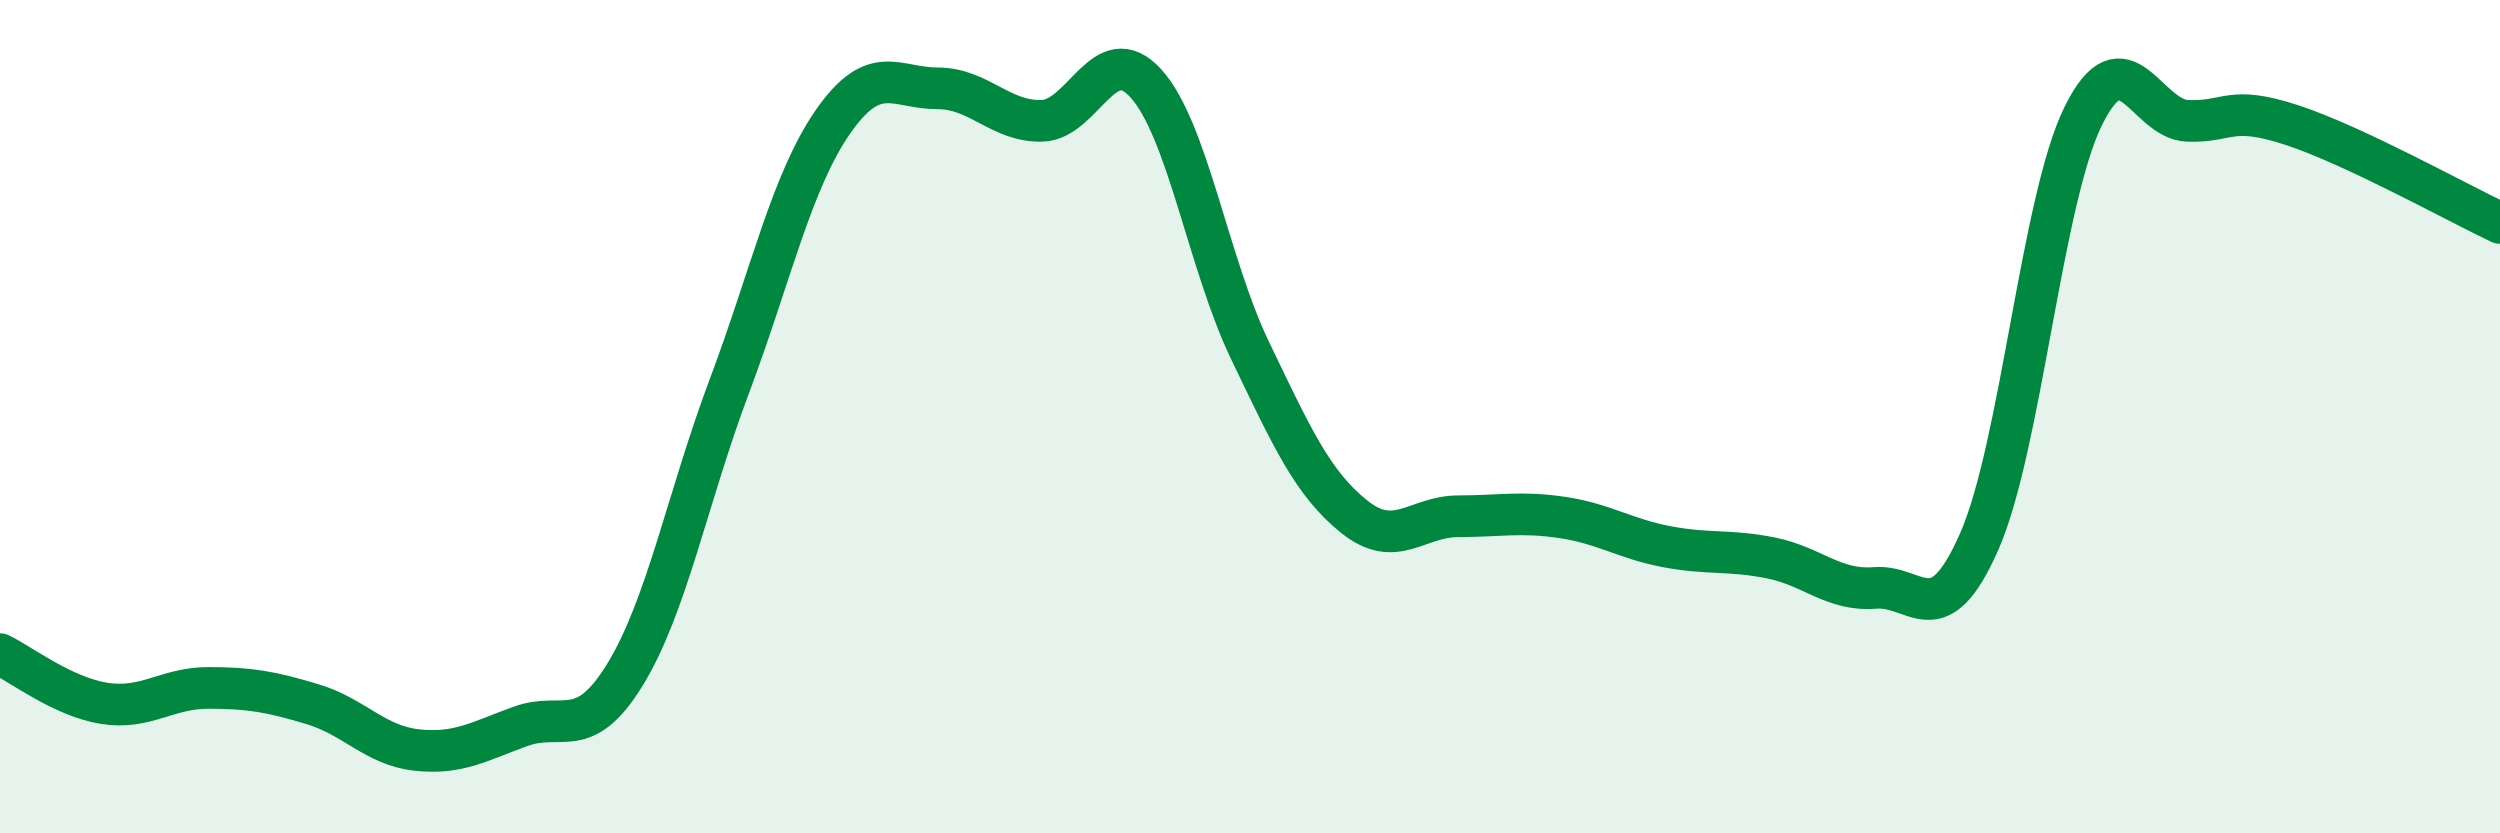 
    <svg width="60" height="20" viewBox="0 0 60 20" xmlns="http://www.w3.org/2000/svg">
      <path
        d="M 0,15.7 C 0.5,15.94 1.5,16.72 2.5,16.88 C 3.5,17.04 4,16.51 5,16.51 C 6,16.51 6.5,16.6 7.5,16.9 C 8.5,17.2 9,17.89 10,18 C 11,18.11 11.5,17.79 12.5,17.43 C 13.5,17.07 14,17.82 15,16.19 C 16,14.56 16.5,11.94 17.5,9.28 C 18.5,6.62 19,4.34 20,2.91 C 21,1.48 21.5,2.12 22.5,2.12 C 23.5,2.12 24,2.92 25,2.9 C 26,2.88 26.5,0.9 27.5,2 C 28.5,3.1 29,6.33 30,8.41 C 31,10.49 31.5,11.6 32.5,12.4 C 33.5,13.2 34,12.39 35,12.39 C 36,12.39 36.5,12.27 37.5,12.42 C 38.5,12.57 39,12.93 40,13.12 C 41,13.31 41.5,13.19 42.5,13.39 C 43.5,13.59 44,14.19 45,14.11 C 46,14.03 46.5,15.27 47.5,13 C 48.5,10.73 49,4.8 50,2.78 C 51,0.76 51.5,2.86 52.5,2.9 C 53.5,2.94 53.5,2.51 55,3 C 56.5,3.49 59,4.88 60,5.35L60 20L0 20Z"
        fill="#008740"
        opacity="0.1"
        stroke-linecap="round"
        stroke-linejoin="round"
      />
      <path
        d="M 0,15.7 C 0.5,15.94 1.5,16.72 2.5,16.88 C 3.5,17.04 4,16.51 5,16.51 C 6,16.51 6.5,16.6 7.5,16.9 C 8.5,17.2 9,17.89 10,18 C 11,18.11 11.5,17.79 12.5,17.43 C 13.5,17.07 14,17.82 15,16.19 C 16,14.56 16.5,11.94 17.5,9.28 C 18.5,6.62 19,4.34 20,2.91 C 21,1.48 21.5,2.12 22.5,2.12 C 23.5,2.12 24,2.92 25,2.9 C 26,2.88 26.5,0.9 27.5,2 C 28.5,3.1 29,6.33 30,8.41 C 31,10.49 31.5,11.6 32.5,12.4 C 33.5,13.2 34,12.39 35,12.39 C 36,12.39 36.5,12.27 37.5,12.42 C 38.5,12.57 39,12.93 40,13.12 C 41,13.31 41.5,13.19 42.5,13.39 C 43.5,13.59 44,14.19 45,14.11 C 46,14.03 46.5,15.27 47.5,13 C 48.5,10.73 49,4.8 50,2.78 C 51,0.76 51.5,2.86 52.5,2.9 C 53.5,2.94 53.5,2.51 55,3 C 56.5,3.49 59,4.88 60,5.35"
        stroke="#008740"
        stroke-width="1"
        fill="none"
        stroke-linecap="round"
        stroke-linejoin="round"
      />
    </svg>
  